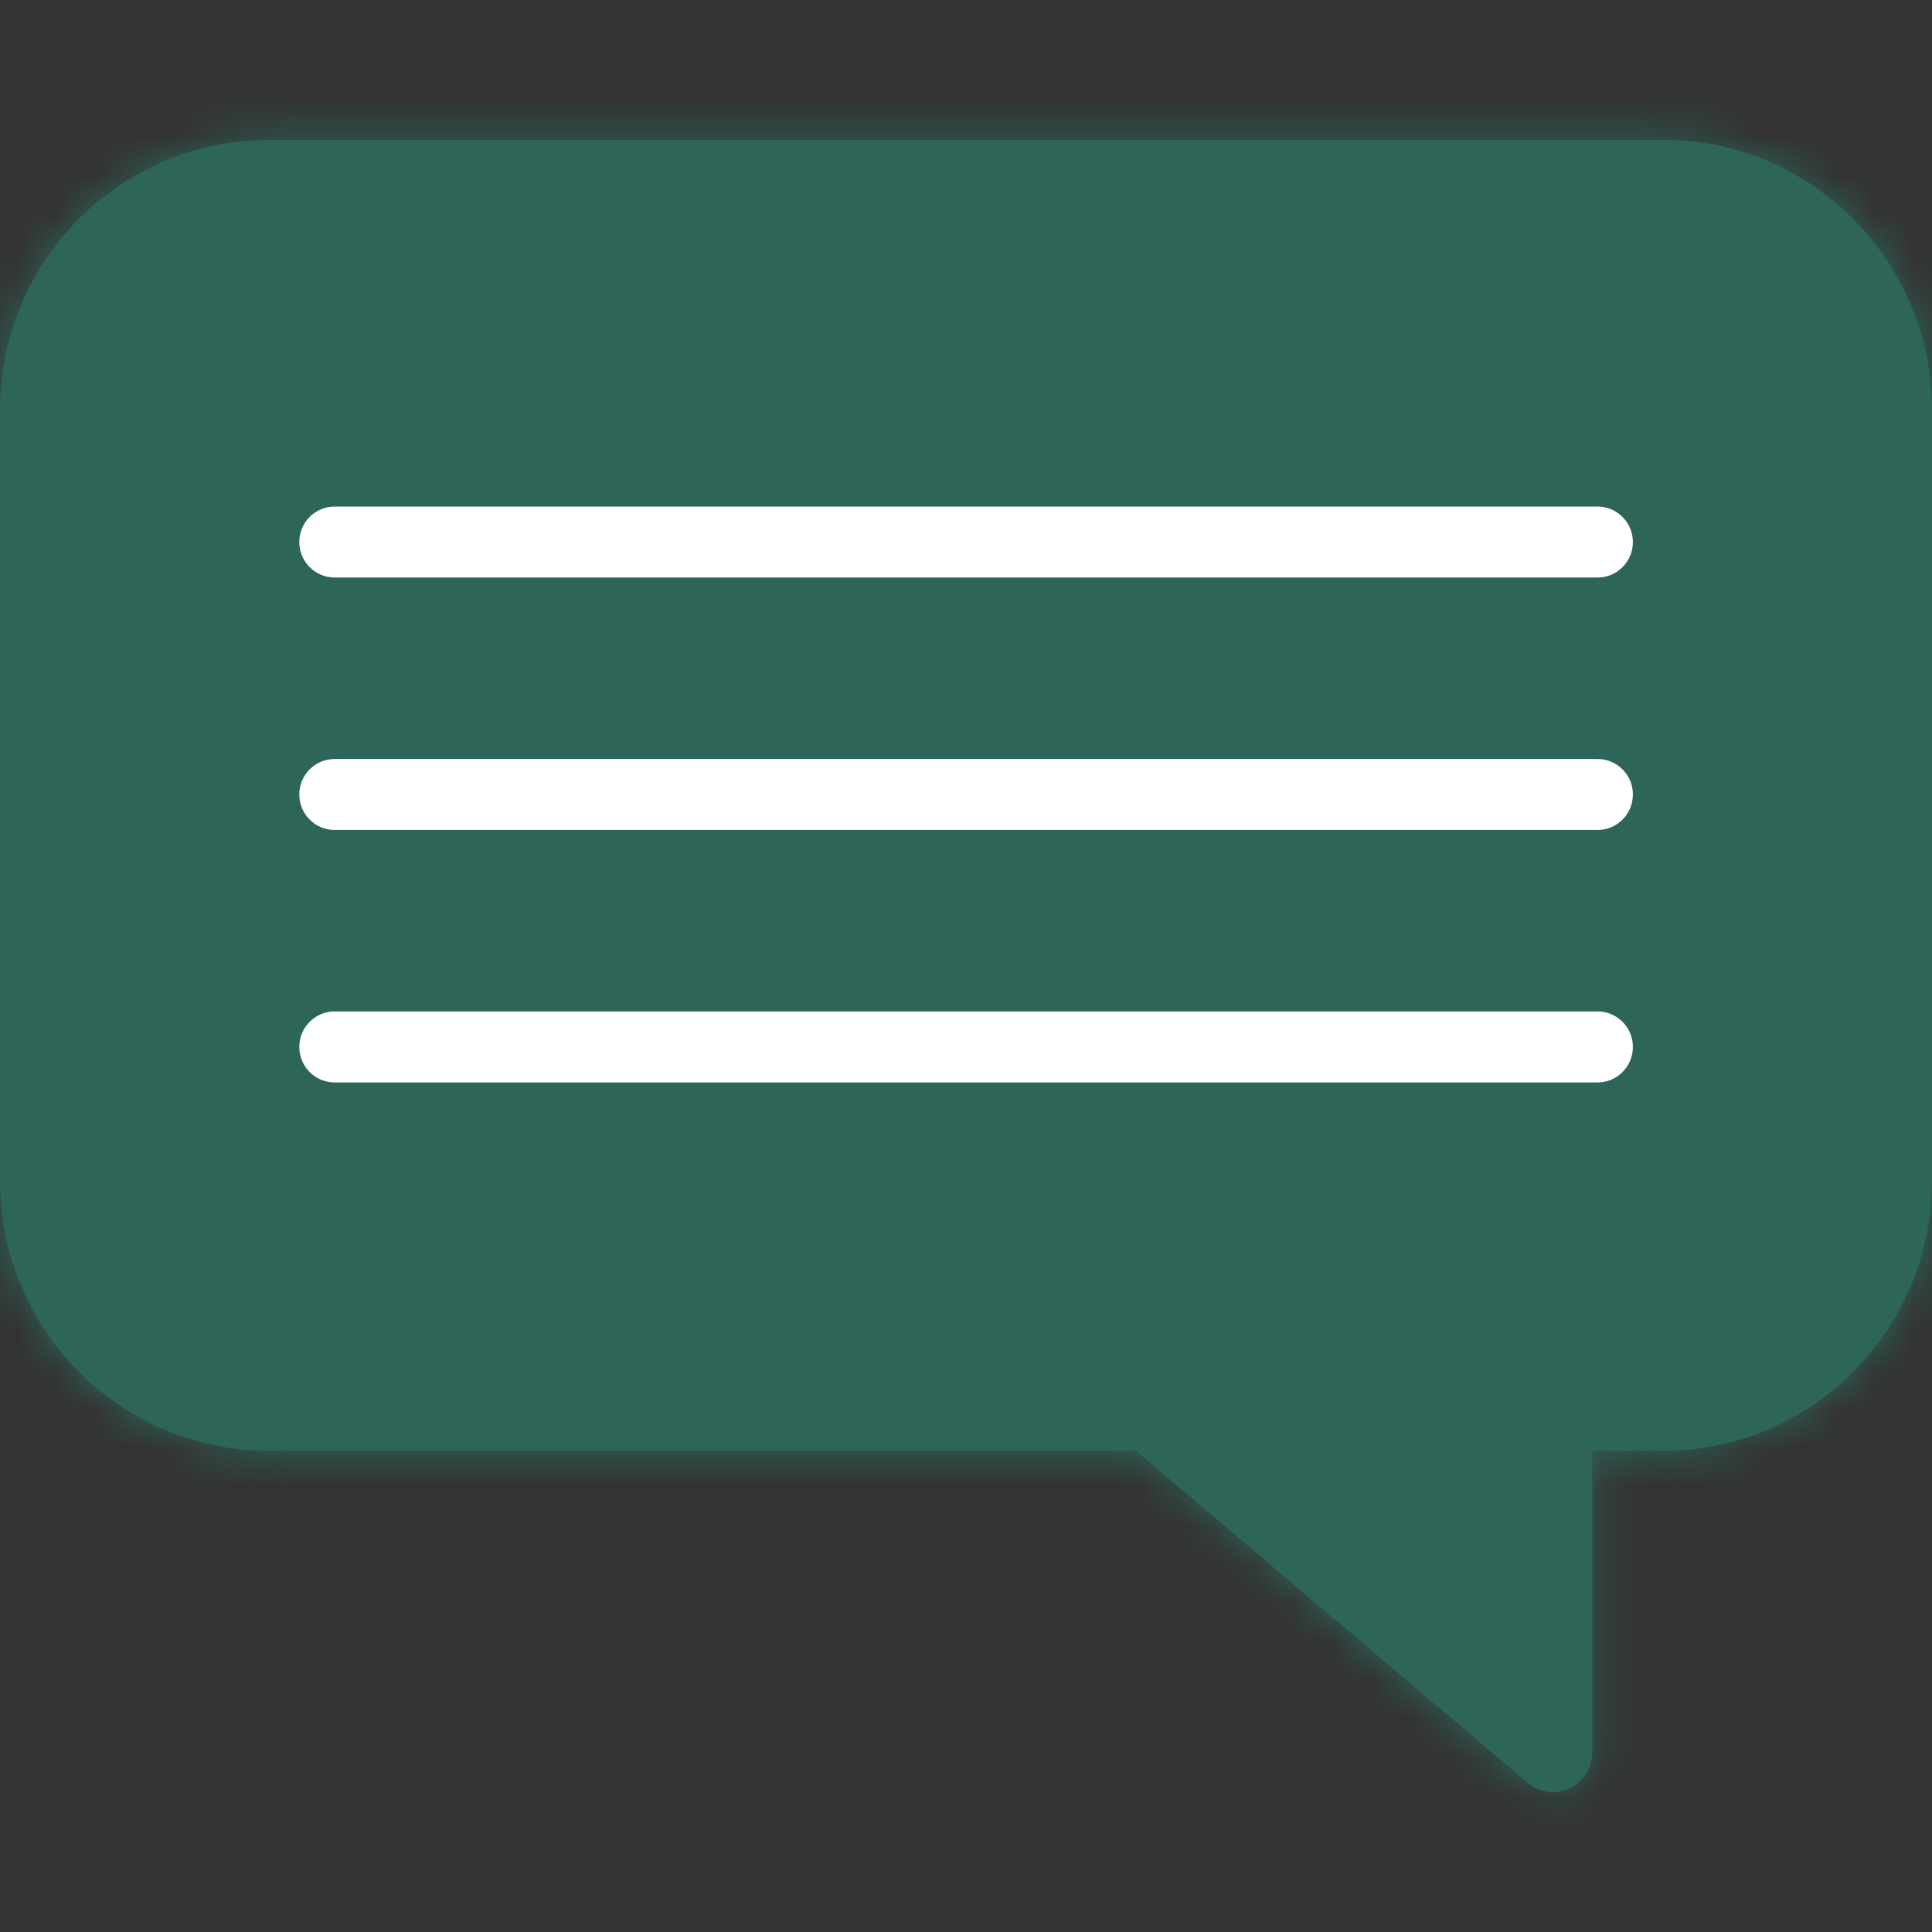 <svg width="50" height="50" viewBox="0 0 50 50" fill="none" xmlns="http://www.w3.org/2000/svg">
<rect x="0" y="0" width="50" height="50" fill="#333333" stroke="none"/>
<g clip-path="url(#clip0_2463_754)">
<path d="M40.191 46.38C39.956 46.38 39.723 46.298 39.537 46.139L29.402 37.548H6.951C3.118 37.548 0 34.413 0 30.559V10.61C0 6.756 3.118 3.621 6.951 3.621H43.05C46.882 3.621 50 6.756 50 10.61V30.559C50 34.413 46.882 37.548 43.05 37.548H41.206V45.359C41.206 45.756 40.977 46.117 40.619 46.285C40.482 46.348 40.336 46.38 40.191 46.38ZM6.951 5.662C4.237 5.662 2.029 7.882 2.029 10.61V30.559C2.029 33.288 4.237 35.507 6.951 35.507H29.773C30.012 35.507 30.244 35.593 30.427 35.748L39.176 43.164V36.528C39.176 35.964 39.63 35.507 40.191 35.507H43.05C45.763 35.507 47.971 33.288 47.971 30.559V10.61C47.971 7.882 45.763 5.662 43.05 5.662H6.951Z" fill="#2D6658"/>
<mask id="mask0_2463_754" style="mask-type:luminance" maskUnits="userSpaceOnUse" x="0" y="3" width="50" height="44">
<path d="M40.191 46.378C39.956 46.378 39.723 46.296 39.537 46.138L29.402 37.546H6.951C3.118 37.546 0 34.411 0 30.557V10.608C0 6.754 3.118 3.619 6.951 3.619H43.05C46.882 3.619 50 6.755 50 10.608V30.557C50 34.411 46.882 37.546 43.05 37.546H41.206V45.357C41.206 45.754 40.977 46.115 40.619 46.282C40.482 46.346 40.336 46.378 40.191 46.378ZM6.951 5.66C4.237 5.66 2.029 7.88 2.029 10.608V30.557C2.029 33.285 4.237 35.505 6.951 35.505H29.773C30.012 35.505 30.244 35.59 30.427 35.745L39.176 43.162V36.526C39.176 35.962 39.63 35.505 40.191 35.505H43.05C45.763 35.505 47.971 33.285 47.971 30.557V10.608C47.971 7.88 45.763 5.66 43.05 5.66H6.951Z" fill="white"/>
</mask>
<g mask="url(#mask0_2463_754)">
<path d="M39.537 46.138L31.454 55.672L31.455 55.674L39.537 46.138ZM29.402 37.546L37.486 28.012L33.988 25.046H29.402V37.546ZM41.206 37.546V25.046H28.706V37.546H41.206ZM40.619 46.282L35.329 34.957L35.325 34.959L40.619 46.282ZM30.427 35.745L38.511 26.211L38.505 26.206L30.427 35.745ZM39.176 43.162L31.093 52.697L51.676 70.147V43.162H39.176ZM40.191 33.878C42.863 33.878 45.507 34.812 47.618 36.601L31.455 55.674C33.94 57.779 37.049 58.878 40.191 58.878V33.878ZM47.62 36.603L37.486 28.012L21.319 47.081L31.454 55.672L47.62 36.603ZM29.402 25.046H6.951L6.95 50.046H29.402V25.046ZM6.951 25.046C10.086 25.046 12.5 27.573 12.5 30.557H-12.5C-12.5 41.249 -3.851 50.046 6.95 50.046L6.951 25.046ZM12.5 30.557V10.608H-12.5V30.557H12.5ZM12.5 10.608C12.5 13.592 10.087 16.119 6.951 16.119V-8.881C-3.851 -8.881 -12.5 -0.084 -12.5 10.608H12.5ZM6.951 16.119H43.05V-8.881H6.951V16.119ZM43.05 16.119C39.913 16.119 37.5 13.592 37.5 10.608H62.5C62.5 -0.083 53.851 -8.881 43.05 -8.881V16.119ZM37.5 10.608V30.557H62.5V10.608H37.5ZM37.5 30.557C37.5 27.573 39.913 25.046 43.05 25.046V50.046C53.851 50.046 62.5 41.249 62.5 30.557H37.5ZM43.05 25.046H41.206V50.046H43.05V25.046ZM28.706 37.546V45.357H53.706V37.546H28.706ZM28.706 45.357C28.706 40.932 31.259 36.858 35.329 34.957L45.908 57.608C50.695 55.372 53.706 50.577 53.706 45.357H28.706ZM35.325 34.959C36.868 34.237 38.532 33.878 40.191 33.878V58.878C42.14 58.878 44.095 58.456 45.913 57.606L35.325 34.959ZM6.951 -6.84C-2.732 -6.84 -10.47 1.042 -10.47 10.608H14.53C14.53 14.718 11.206 18.16 6.951 18.16V-6.84ZM-10.47 10.608V30.557H14.53V10.608H-10.47ZM-10.47 30.557C-10.47 40.123 -2.732 48.005 6.951 48.005V23.005C11.206 23.005 14.53 26.447 14.53 30.557H-10.47ZM6.951 48.005H29.773V23.005H6.951V48.005ZM29.773 48.005C27.043 48.005 24.415 47.034 22.349 45.285L38.505 26.206C36.073 24.147 32.982 23.005 29.773 23.005V48.005ZM22.344 45.28L31.093 52.697L47.259 33.628L38.511 26.211L22.344 45.28ZM51.676 43.162V36.526H26.676V43.162H51.676ZM51.676 36.526C51.676 42.801 46.598 48.005 40.191 48.005V23.005C32.663 23.005 26.676 29.123 26.676 36.526H51.676ZM40.191 48.005H43.05V23.005H40.191V48.005ZM43.05 48.005C52.732 48.005 60.471 40.123 60.471 30.557H35.471C35.471 26.447 38.794 23.005 43.05 23.005V48.005ZM60.471 30.557V10.608H35.471V30.557H60.471ZM60.471 10.608C60.471 1.042 52.732 -6.84 43.05 -6.84V18.16C38.794 18.16 35.471 14.718 35.471 10.608H60.471ZM43.05 -6.84H6.951V18.16H43.05V-6.84Z" fill="#2D6658"/>
</g>
<path d="M1.25 7.5L5 5H46.25L48.75 8.75V33.75L43.75 36.25H40V44.375L30.625 36.25H5L1.25 32.5V7.5Z" fill="#2D6658"/>
<path d="M41.346 14.997H8.659C8.127 14.997 7.695 14.563 7.695 14.028C7.695 13.492 8.127 13.059 8.659 13.059H41.346C41.878 13.059 42.31 13.492 42.31 14.028C42.31 14.563 41.878 14.997 41.346 14.997Z" fill="white" stroke="#2D6658" stroke-width="0.102"/>
<path d="M41.346 21.53H8.659C8.127 21.53 7.695 21.097 7.695 20.561C7.695 20.025 8.127 19.592 8.659 19.592H41.346C41.878 19.592 42.31 20.025 42.31 20.561C42.31 21.097 41.878 21.53 41.346 21.53Z" fill="white" stroke="#2D6658" stroke-width="0.102"/>
<path d="M41.346 28.064H8.659C8.127 28.064 7.695 27.63 7.695 27.095C7.695 26.559 8.127 26.125 8.659 26.125H41.346C41.878 26.125 42.31 26.559 42.31 27.095C42.31 27.63 41.878 28.064 41.346 28.064Z" fill="white" stroke="#2D6658" stroke-width="0.102"/>
</g>
<defs>
<clipPath id="clip0_2463_754">
<rect width="50" height="50" fill="white"/>
</clipPath>
</defs>
</svg>
